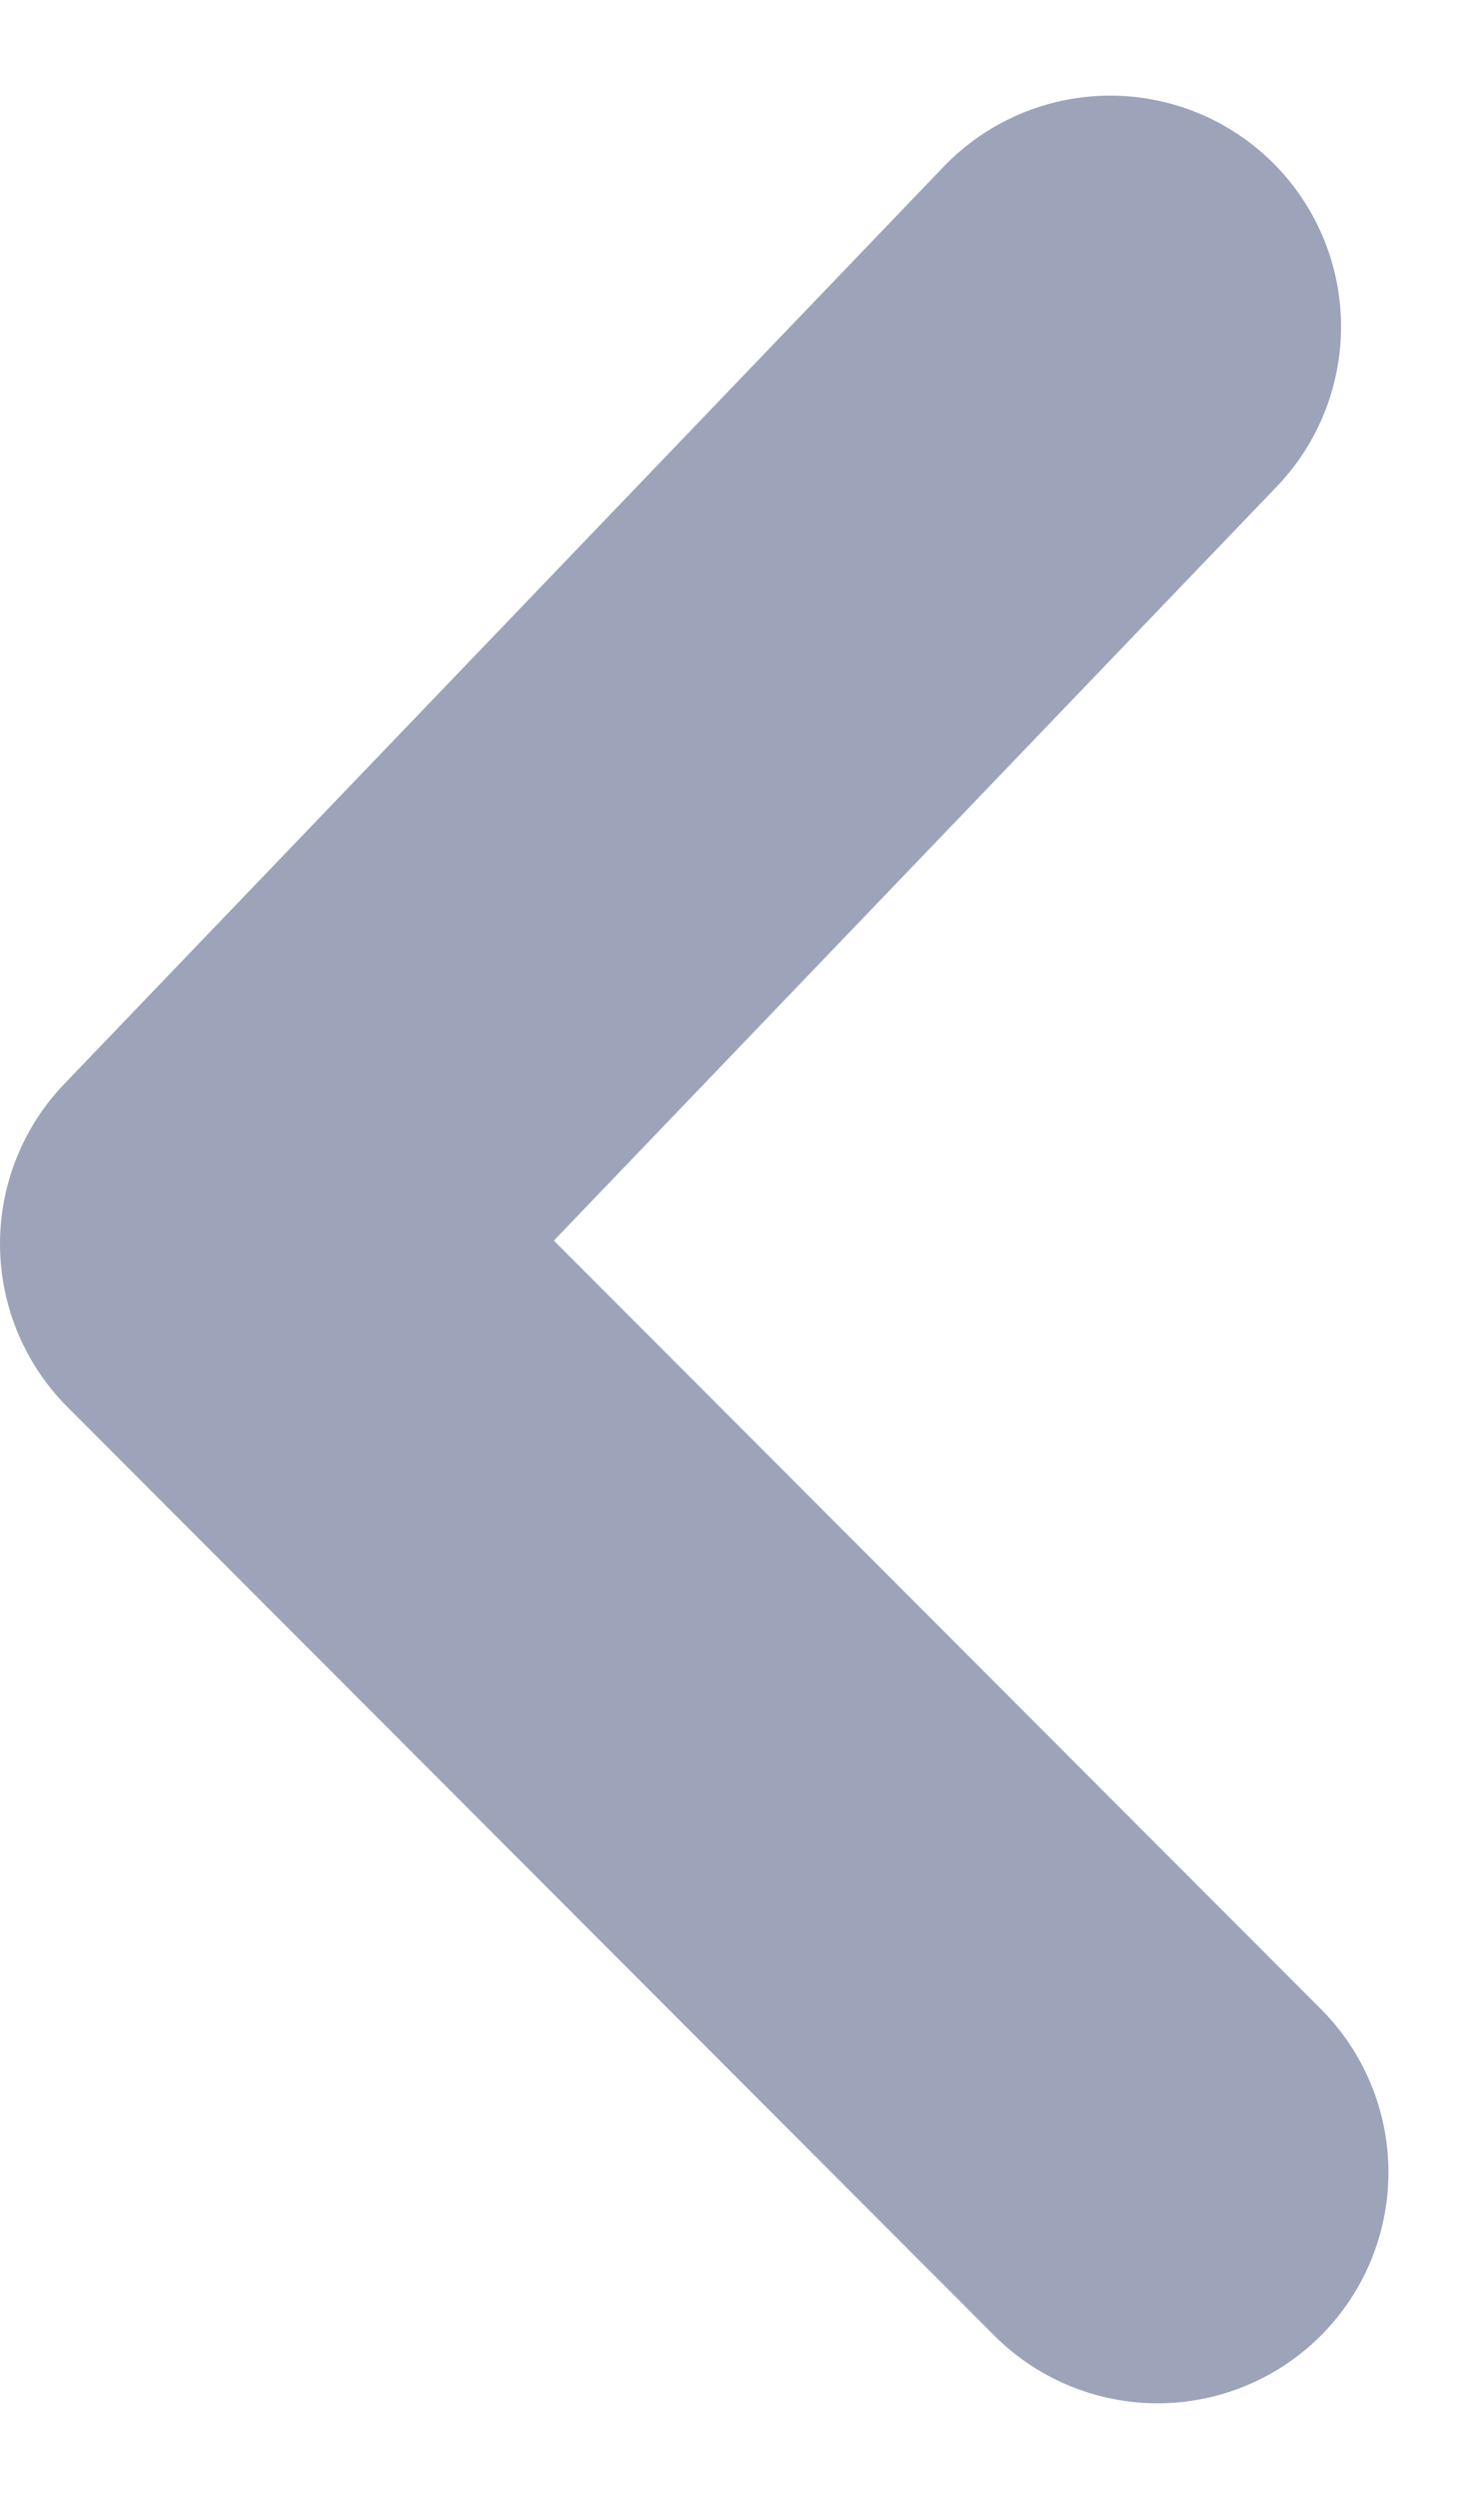 <svg class="svg_mobile-menu-back" xmlns="http://www.w3.org/2000/svg" width="9.643" height="16.227" viewBox="0 0 9.643 16.227" focusable="false" aria-hidden="true">
    <path d="M-372.265,2591.938l-5.714,5.956,6.022,6.029" transform="translate(379.479 -2589.817)" fill="none" stroke="#9da4ba" stroke-linecap="round" stroke-linejoin="round" stroke-width="3"/>
</svg>
